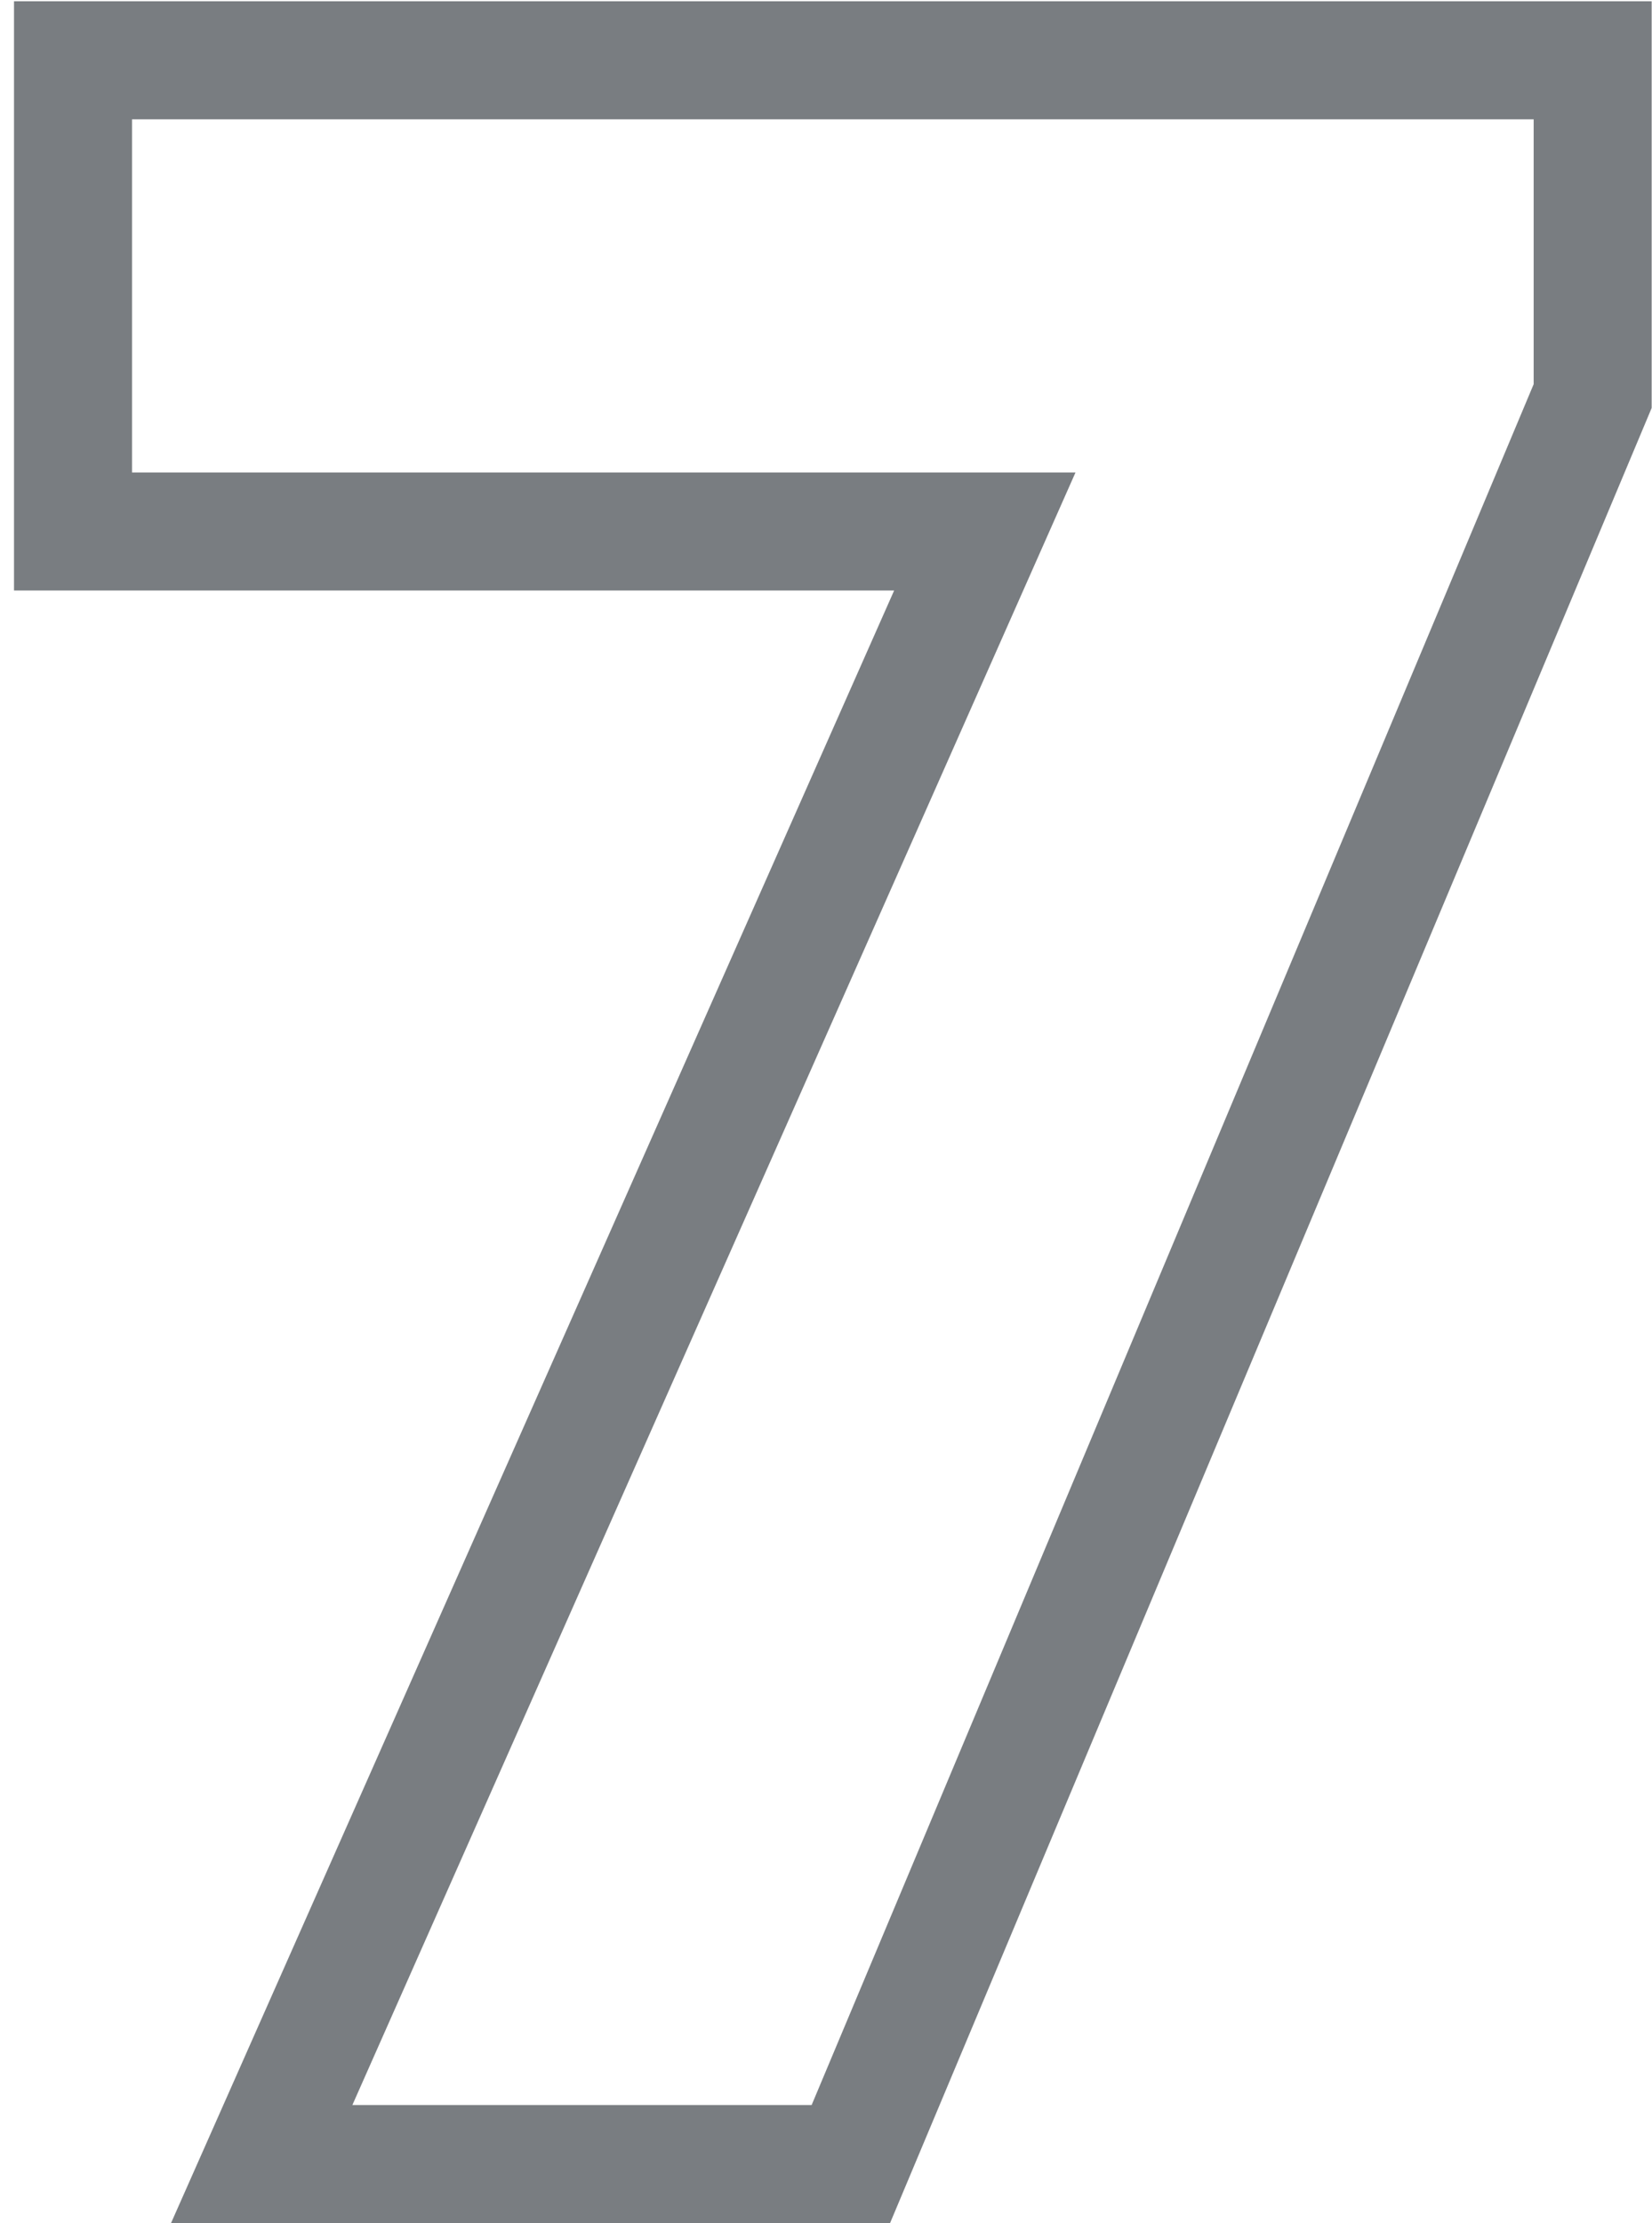 <?xml version="1.0" encoding="UTF-8"?> <svg xmlns="http://www.w3.org/2000/svg" width="84" height="113" viewBox="0 0 84 113" fill="none"> <path d="M13.308 110L10.565 108.785L8.697 113H13.308V110ZM50.075 27.017L52.818 28.232L54.686 24.017H50.075V27.017ZM3.713 27.017H0.713V30.017H3.713V27.017ZM3.713 3.066V0.066H0.713V3.066H3.713ZM80.983 3.066H83.983V0.066H80.983V3.066ZM80.983 20.132L83.75 21.293L83.983 20.736V20.132H80.983ZM43.264 110V113H45.258L46.03 111.161L43.264 110ZM16.05 111.215L52.818 28.232L47.332 25.801L10.565 108.785L16.05 111.215ZM50.075 24.017H3.713V30.017H50.075V24.017ZM6.713 27.017V3.066H0.713V27.017H6.713ZM3.713 6.066H80.983V0.066H3.713V6.066ZM77.983 3.066V20.132H83.983V3.066H77.983ZM78.217 18.971L40.498 108.839L46.03 111.161L83.75 21.293L78.217 18.971ZM43.264 107H13.308V113H43.264V107Z" fill="#797D81"></path> </svg> 